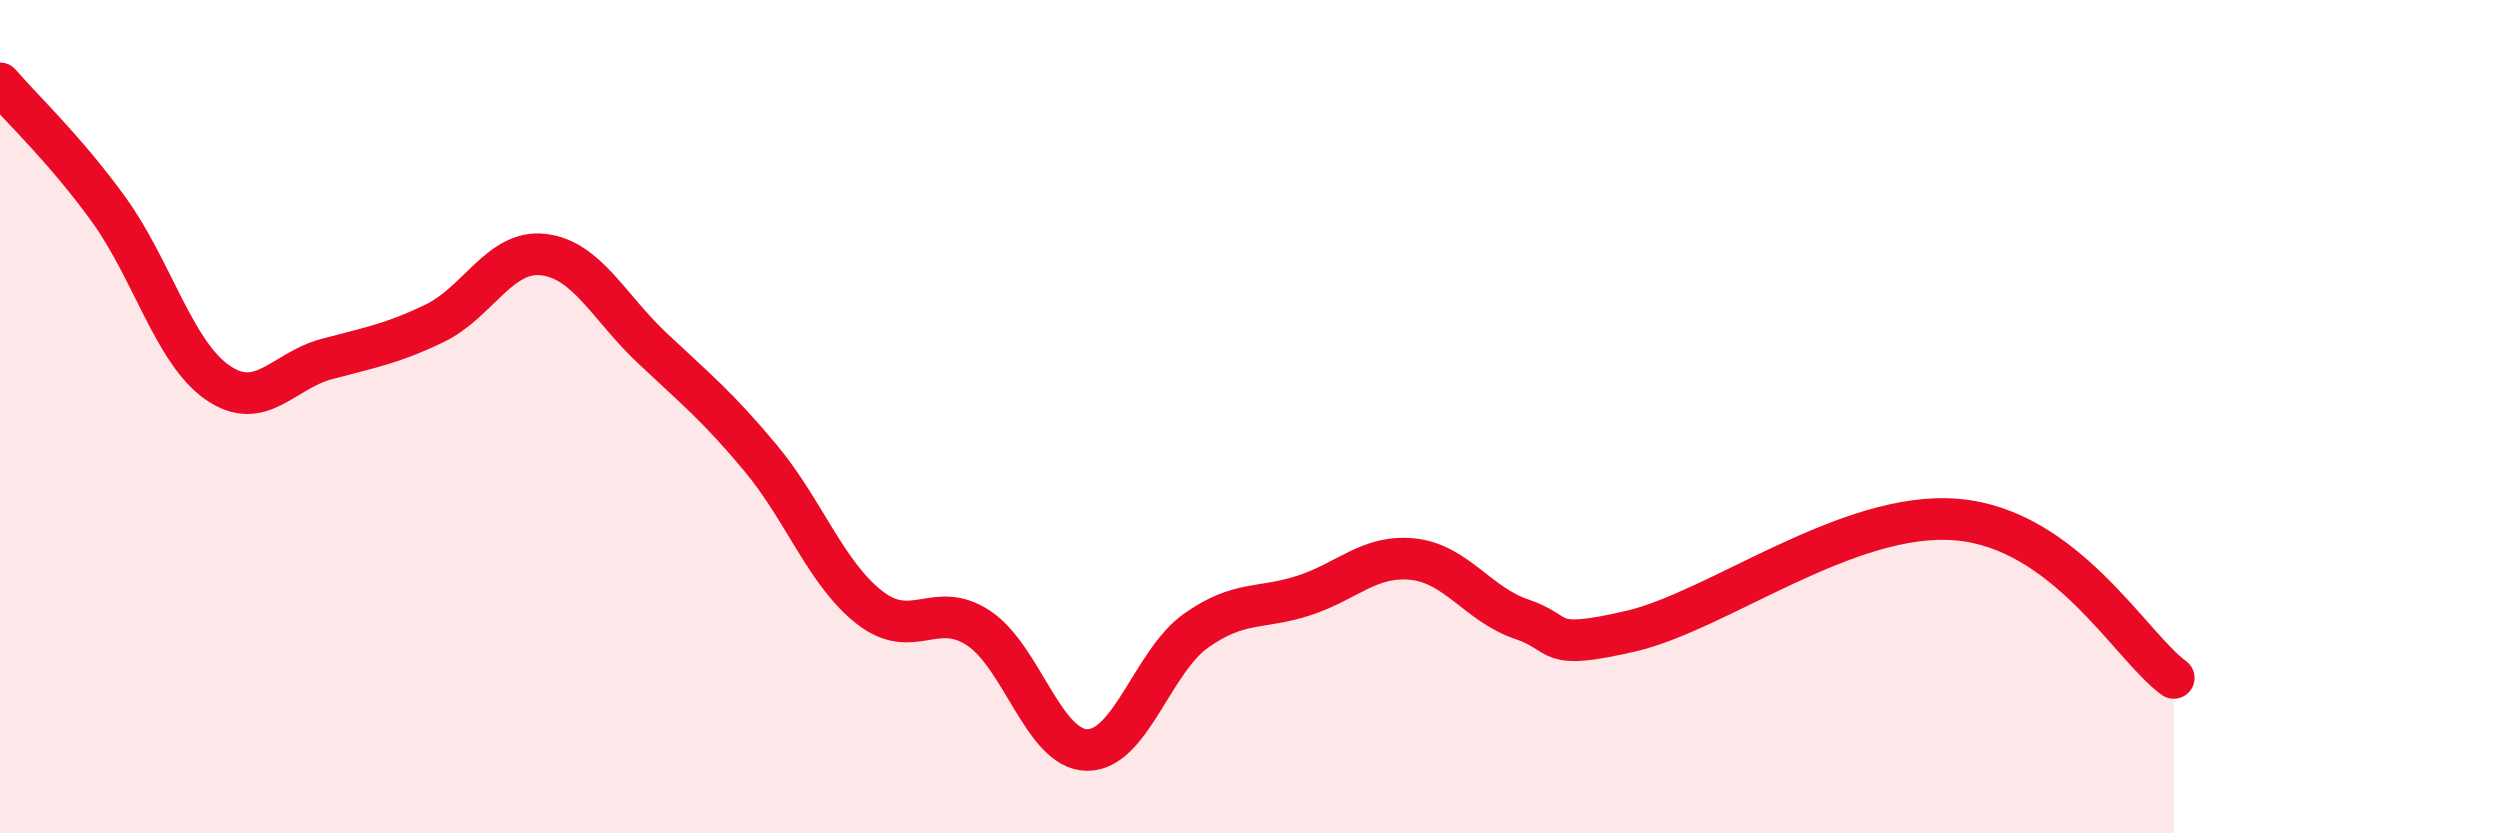 
    <svg width="60" height="20" viewBox="0 0 60 20" xmlns="http://www.w3.org/2000/svg">
      <path
        d="M 0,2 C 0.52,2.61 1.57,3.59 2.61,5.03 C 3.65,6.47 4.18,8.46 5.22,9.18 C 6.26,9.9 6.79,8.9 7.83,8.62 C 8.87,8.34 9.39,8.26 10.43,7.76 C 11.47,7.26 12,5.99 13.04,6.11 C 14.08,6.23 14.61,7.37 15.65,8.35 C 16.69,9.33 17.22,9.75 18.26,11 C 19.3,12.25 19.83,13.77 20.87,14.58 C 21.91,15.39 22.44,14.39 23.48,15.07 C 24.52,15.75 25.05,17.99 26.09,18 C 27.13,18.01 27.66,15.88 28.7,15.14 C 29.74,14.4 30.26,14.63 31.3,14.29 C 32.34,13.95 32.87,13.31 33.91,13.42 C 34.95,13.53 35.48,14.51 36.52,14.86 C 37.56,15.21 37.04,15.63 39.13,15.15 C 41.22,14.67 44.35,12.25 46.96,12.47 C 49.57,12.69 51.13,15.51 52.17,16.27L52.17 20L0 20Z"
        fill="#EB0A25"
        opacity="0.1"
        stroke-linecap="round"
        stroke-linejoin="round"
      />
      <path
        d="M 0,2 C 0.52,2.61 1.57,3.59 2.61,5.03 C 3.65,6.47 4.18,8.46 5.22,9.18 C 6.26,9.9 6.79,8.9 7.83,8.62 C 8.87,8.34 9.39,8.26 10.43,7.76 C 11.47,7.26 12,5.99 13.04,6.11 C 14.08,6.23 14.61,7.37 15.65,8.35 C 16.69,9.33 17.22,9.75 18.26,11 C 19.3,12.25 19.83,13.77 20.87,14.58 C 21.91,15.39 22.44,14.39 23.48,15.07 C 24.52,15.75 25.05,17.99 26.09,18 C 27.13,18.01 27.66,15.88 28.7,15.14 C 29.74,14.4 30.26,14.63 31.3,14.29 C 32.34,13.95 32.87,13.31 33.91,13.42 C 34.95,13.53 35.48,14.51 36.52,14.86 C 37.56,15.21 37.04,15.63 39.13,15.15 C 41.22,14.67 44.35,12.25 46.96,12.47 C 49.57,12.69 51.13,15.51 52.17,16.27"
        stroke="#EB0A25"
        stroke-width="1"
        fill="none"
        stroke-linecap="round"
        stroke-linejoin="round"
      />
    </svg>
  